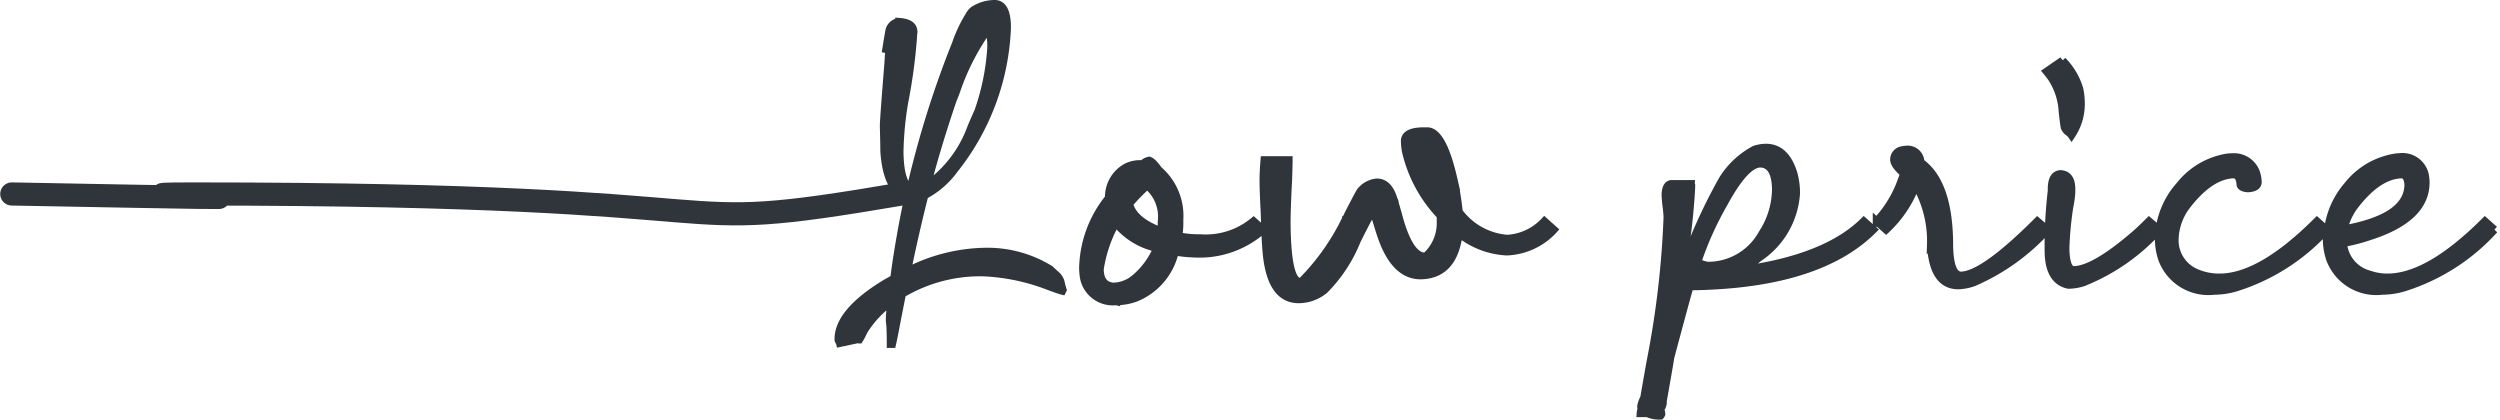 <svg xmlns="http://www.w3.org/2000/svg" width="161.955" height="27.184" viewBox="0 0 161.955 27.184">
  <g id="Group_59744" data-name="Group 59744" transform="translate(-47.232 -2026.928)">
    <path id="Path_352495" data-name="Path 352495" d="M-17809.41-10346.67c-16.906,2.893-6.891,0-45.881,0-8.686,0,15.482.518-11.764,0" transform="translate(17915.051 12386.164)" fill="none" stroke="#30343b" stroke-linecap="round" stroke-width="1.5"/>
    <path id="Path_354650" data-name="Path 354650" d="M8.572-15.114q-.258.161-.258.193a15.489,15.489,0,0,0-1.869,3.738q-.129.354-.226.58Q5.188-7.573,4.544-5.06A7.868,7.868,0,0,0,7.412-8.83q.161-.387.451-1.031A15.315,15.315,0,0,0,8.7-13.986,3.965,3.965,0,0,0,8.572-15.114Zm-5.833-.548q.9.064.935.612a34.539,34.539,0,0,1-.58,4.512,21.1,21.1,0,0,0-.322,3.319q.032,2.03.709,2.353a63.543,63.543,0,0,1,2.933-9.378,9,9,0,0,1,.87-1.837,1.154,1.154,0,0,1,.258-.322,2.549,2.549,0,0,1,1.418-.419q.773.032.773,1.547A15.676,15.676,0,0,1,6.316-6.091,5.583,5.583,0,0,1,4.383-4.415Q3.771-2,3.255.516A11.369,11.369,0,0,1,8.443-.773,7.719,7.719,0,0,1,12.536.387q.193.193.419.387a.956.956,0,0,1,.258.451,4.983,4.983,0,0,0,.129.483l-.032.064q-.258-.064-.935-.322A13.284,13.284,0,0,0,8.218.58,9.894,9.894,0,0,0,2.933,1.966q-.129.645-.354,1.8-.193,1.031-.29,1.45h-.1q0-.741-.032-1.257a2.616,2.616,0,0,1-.032-.322q0-.29.1-1.16A6.6,6.6,0,0,0,.483,4.318l-.1.193a3.606,3.606,0,0,1-.226.419A.028.028,0,0,1,.129,4.9H.1L-1.1,5.156a.332.332,0,0,0-.064-.129.247.247,0,0,1-.032-.1V4.9q0-1.772,3.094-3.642.29-.161.516-.29.29-2.288.9-5.221Q1.934-4.705,1.772-7.283q0-.387-.032-1.611,0-.451.29-4,.032-.548.064-.967L1.9-13.89q.193-1.225.226-1.289A.759.759,0,0,1,2.739-15.662ZM16.777-2.643a8.9,8.9,0,0,0-1.031,3q0,.935.677,1.1a.608.608,0,0,0,.193.032A2.242,2.242,0,0,0,18,.967,5.2,5.2,0,0,0,19.452-1,4.666,4.666,0,0,1,16.777-2.643Zm2.933.548a4.551,4.551,0,0,0,.032-.612,2.615,2.615,0,0,0-.935-2.353,12.42,12.42,0,0,0-1.16,1.192Q17.905-2.771,19.71-2.095Zm-2.9,4.544A1.913,1.913,0,0,1,14.715.967,3.786,3.786,0,0,1,14.65.29a7.47,7.47,0,0,1,1.676-4.544,2.194,2.194,0,0,1,1.16-2,1.985,1.985,0,0,1,.838-.193h.193a.88.88,0,0,1,.419-.226q.226.064.612.612A3.92,3.92,0,0,1,20.9-2.836a6.1,6.1,0,0,1-.064,1.063,7.123,7.123,0,0,0,1.45.129,4.853,4.853,0,0,0,3.416-1.1l.612.548A6.18,6.18,0,0,1,21.8-.645a7.31,7.31,0,0,1-1.192-.129,4.235,4.235,0,0,1-2.546,3A3.608,3.608,0,0,1,16.809,2.449ZM36.519.773q-1.579,0-2.449-2.288-.161-.419-.419-1.289-.161-.451-.226-.677-.258.516-.322.612-.226.419-.709,1.386A9.612,9.612,0,0,1,30.3,1.708a2.646,2.646,0,0,1-1.676.612q-1.837,0-2.095-3.126-.032-.354-.064-1.031a5.918,5.918,0,0,0-.032-.741q0-.322-.032-.967-.064-1.257-.064-1.869,0-.483.064-1.289h1.579q0,.29-.032,1.257-.1,1.869-.1,2.836.032,3.771.87,3.8.064,0,.193-.129l.032-.032A14.85,14.85,0,0,0,31.685-2.9v-.032l.032-.032L31.75-3q.064-.161.1-.226.677-1.321.773-1.45a1.527,1.527,0,0,1,1.063-.58q.773,0,1.1,1.128a.4.4,0,0,1,.064.161,1.071,1.071,0,0,0,.064.258q.032.129.129.451.645,2.514,1.547,2.771a1.386,1.386,0,0,0,.258.032,2.884,2.884,0,0,0,.967-2.288v-.354a8.975,8.975,0,0,1-2.256-4.189,4.185,4.185,0,0,1-.064-.677q.032-.612,1.257-.612h.193q1,0,1.708,3.094A16.873,16.873,0,0,1,39-3.352a4.308,4.308,0,0,0,3.126,1.74,3.566,3.566,0,0,0,2.417-1.128l.612.548A4.355,4.355,0,0,1,42.094-.773,5.336,5.336,0,0,1,39-1.966Q38.678.741,36.519.773Zm15.7,8.121v.161a.761.761,0,0,1-.161.354,1.777,1.777,0,0,1,.064.354.375.375,0,0,1-.064.1,1.878,1.878,0,0,1-.838-.161H50.77a1.366,1.366,0,0,1,.064-.322.286.286,0,0,1-.032-.129A1.874,1.874,0,0,1,51,8.7q.129-.773.419-2.385A59.657,59.657,0,0,0,52.51-3a6.861,6.861,0,0,0-.064-.709,7.688,7.688,0,0,1-.064-.773q.032-.645.387-.677h1.257a.131.131,0,0,0,.032.1V-4.9A40.039,40.039,0,0,1,53.541-.29a8.1,8.1,0,0,0-.129.838,35.5,35.5,0,0,1,2.675-5.994A5.485,5.485,0,0,1,58.15-7.38a2.342,2.342,0,0,1,.741-.129q1.289,0,1.8,1.708a4.8,4.8,0,0,1,.161,1.225A5.432,5.432,0,0,1,58.407-.354a6.33,6.33,0,0,1-1.1.773q5.479-.741,7.928-3.158l.612.548Q62.532,1.128,55.185,1.45q-.58.032-1.225.032-.129.387-1.257,4.608Q52.7,6.188,52.22,8.895ZM54.444-.064l.29.1a1.533,1.533,0,0,0,.419.1,4,4,0,0,0,3.513-2.095,5.323,5.323,0,0,0,.87-2.868q-.032-1.611-1-1.644-.967,0-2.353,2.546A21.147,21.147,0,0,0,54.444-.064ZM70.77-1.16q.032,1.9.741,1.934,1.45,0,4.963-3.513l.645.548a13.845,13.845,0,0,1-4.77,3.416,3.242,3.242,0,0,1-1,.193q-1.611,0-1.772-2.578v-.064a7.285,7.285,0,0,0-.967-3.867,7.61,7.61,0,0,1-1.934,2.9l-.612-.548a7.479,7.479,0,0,0,1.611-2.643q.1-.258.161-.451-.612-.516-.645-.87a.619.619,0,0,1,.548-.645.947.947,0,0,1,.226-.032.827.827,0,0,1,.935.709.286.286,0,0,1,.032.129Q70.77-5.221,70.77-1.16ZM77.975-5.8q.677.032.709.9v.322a6.965,6.965,0,0,1-.129.9A22.423,22.423,0,0,0,78.3-.967Q78.33.387,78.813.419,80.167.419,82.938-2q.419-.387.773-.741l.645.548a13.214,13.214,0,0,1-4.9,3.416,3.25,3.25,0,0,1-.967.161Q77.266,1.128,77.2-.645A30.348,30.348,0,0,1,77.4-4.705V-4.9Q77.428-5.769,77.975-5.8ZM79.3-10.28a3.637,3.637,0,0,1-.612,1.966.776.776,0,0,0-.193-.193.751.751,0,0,1-.258-.322q-.064-.387-.129-1a4.406,4.406,0,0,0-.709-2.191q-.161-.226-.322-.419l1.031-.709a4.354,4.354,0,0,1,1.1,1.869A4.777,4.777,0,0,1,79.3-10.28ZM94.591-2.739l.612.548a13.227,13.227,0,0,1-5.93,3.771,5.144,5.144,0,0,1-1.354.193,3.2,3.2,0,0,1-3.352-2.03,4.067,4.067,0,0,1-.226-1.354A5.325,5.325,0,0,1,85.7-5.06a4.932,4.932,0,0,1,3-1.8,2.349,2.349,0,0,1,.387-.032A1.526,1.526,0,0,1,90.66-5.865a2.132,2.132,0,0,1,.1.612q-.032.354-.645.387-.419-.032-.483-.226-.032-.645-.419-.677-1.547.032-3.094,2.063a3.767,3.767,0,0,0-.741,2.095A2.279,2.279,0,0,0,86.889.645,3.7,3.7,0,0,0,88.275.9q2.643,0,6.22-3.545Zm1.727.516q3.835-.677,4.157-2.546a2.026,2.026,0,0,0,.032-.322q-.032-.645-.419-.677Q98.542-5.736,97-3.706A4.15,4.15,0,0,0,96.319-2.224Zm9.152-.516.612.548a13.227,13.227,0,0,1-5.93,3.771,5.144,5.144,0,0,1-1.354.193,3.2,3.2,0,0,1-3.352-2.03,4.067,4.067,0,0,1-.226-1.354V-2.03h.064A5.377,5.377,0,0,1,96.577-5.06a4.932,4.932,0,0,1,3-1.8A2.349,2.349,0,0,1,99.96-6.9a1.489,1.489,0,0,1,1.611,1.1,2.53,2.53,0,0,1,.064.548q0,2.32-3.609,3.48a11.481,11.481,0,0,1-1.74.451A2.278,2.278,0,0,0,97.995.709,3.46,3.46,0,0,0,99.155.9q2.643,0,6.22-3.545Z" transform="translate(102.74 2044)" fill="#30343b" stroke="#30343b" stroke-width="0.5"/>
  </g>
</svg>
